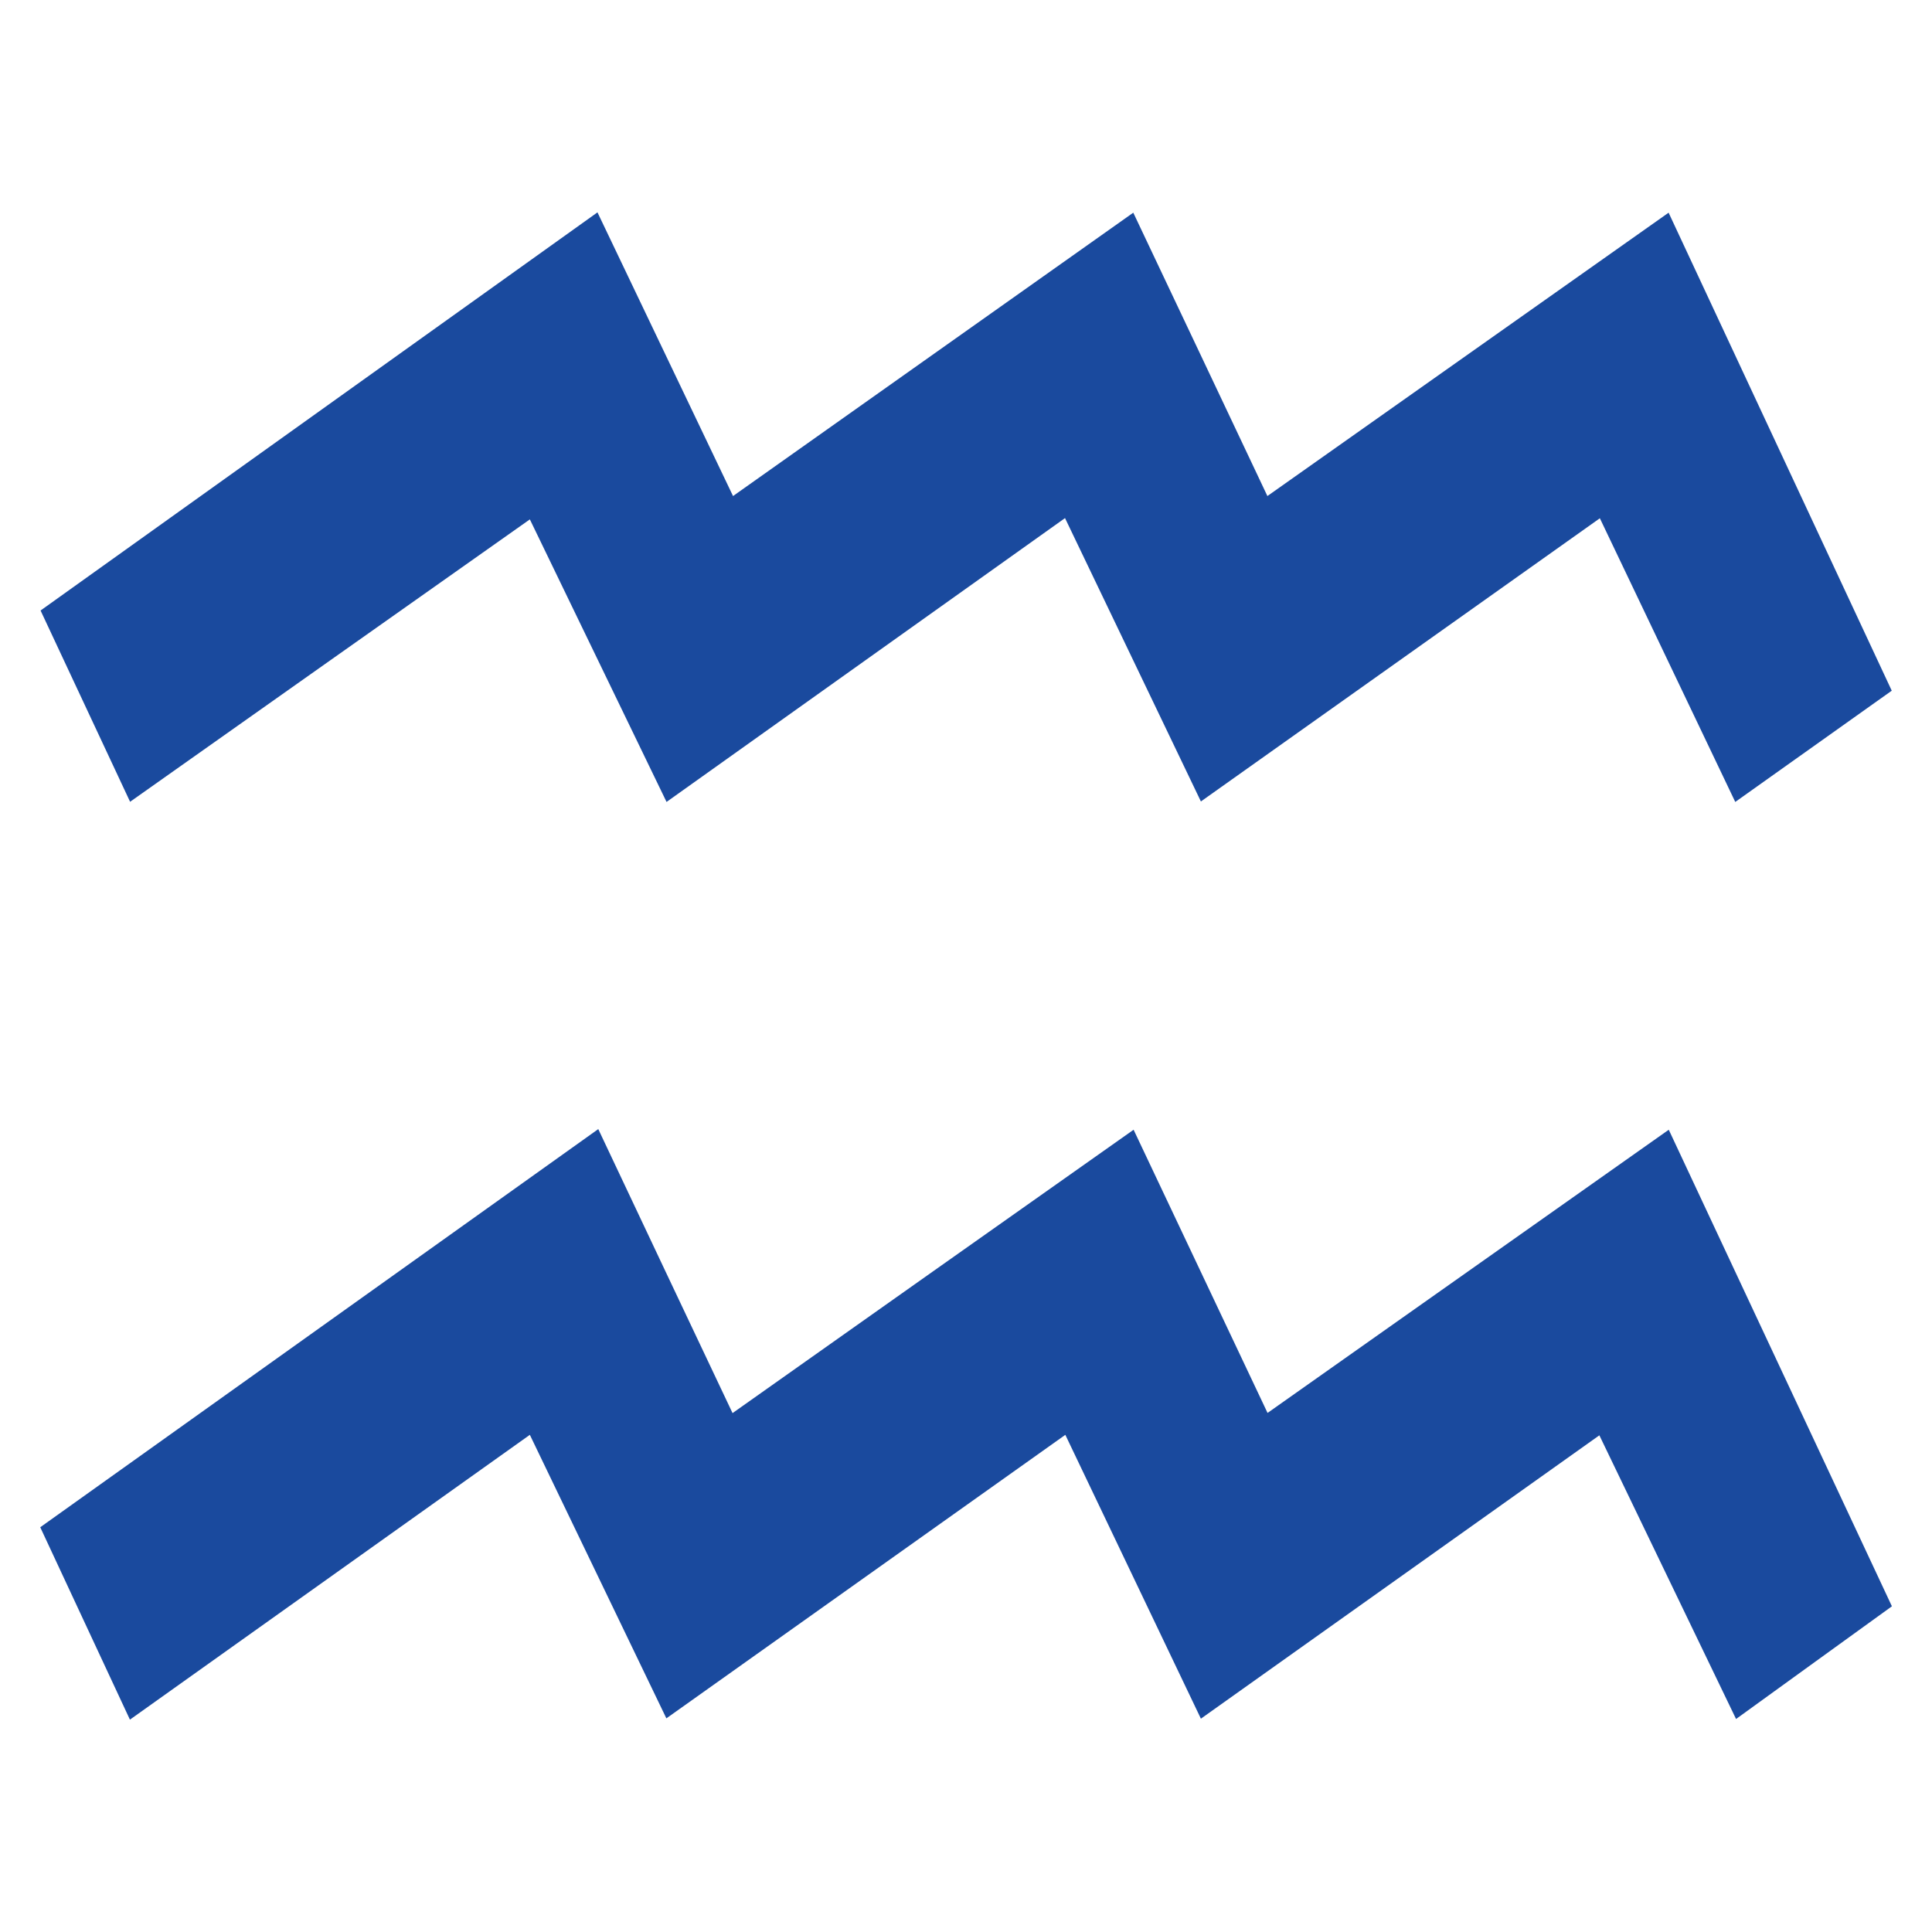 <?xml version="1.0" encoding="utf-8"?>
<!-- Generator: Adobe Illustrator 26.0.2, SVG Export Plug-In . SVG Version: 6.00 Build 0)  -->
<svg version="1.1" id="レイヤー_1" xmlns="http://www.w3.org/2000/svg" xmlns:xlink="http://www.w3.org/1999/xlink" x="0px"
	 y="0px" viewBox="0 0 120 120" style="enable-background:new 0 0 120 120;" xml:space="preserve">
<style type="text/css">
	.st0{fill:#1A4A9E;}
</style>
<path class="st0" d="M32.91,89.12c-8.48,6.04-16.42,11.69-24.84,17.69C6.13,102.65,4.43,99,2.5,94.86
	c11.47-8.18,22.81-16.28,34.66-24.73c2.83,6,5.47,11.58,8.34,17.64c8.41-5.95,16.45-11.63,24.91-17.6
	c2.83,5.98,5.42,11.47,8.32,17.59c8.29-5.85,16.31-11.51,24.92-17.59c4.69,10.02,9.2,19.65,13.86,29.6c-3.26,2.35-6.19,4.48-9.68,7
	c-2.89-6-5.62-11.67-8.49-17.62c-8.35,5.94-16.29,11.58-24.75,17.6c-2.87-6-5.53-11.58-8.42-17.63
	c-8.28,5.89-16.31,11.59-24.78,17.61C38.51,100.76,35.83,95.19,32.91,89.12z"/>
<path class="st0" d="M117.5,42.9c-3.29,2.34-6.24,4.44-9.72,6.91c-2.85-5.98-5.51-11.54-8.41-17.62
	c-8.32,5.9-16.24,11.53-24.78,17.59c-2.83-5.9-5.49-11.45-8.44-17.6c-8.29,5.91-16.3,11.61-24.75,17.63
	c-2.88-5.96-5.57-11.52-8.49-17.55C24.56,38.15,16.53,43.83,8.08,49.8C6.13,45.64,4.43,42,2.52,37.92
	c11.49-8.22,22.82-16.31,34.59-24.73c2.84,5.95,5.46,11.43,8.42,17.62c8.24-5.83,16.25-11.5,24.86-17.6
	c2.81,5.94,5.45,11.5,8.33,17.6c8.33-5.88,16.36-11.55,24.92-17.6C108.36,23.31,112.86,32.95,117.5,42.9z"/>
</svg>
